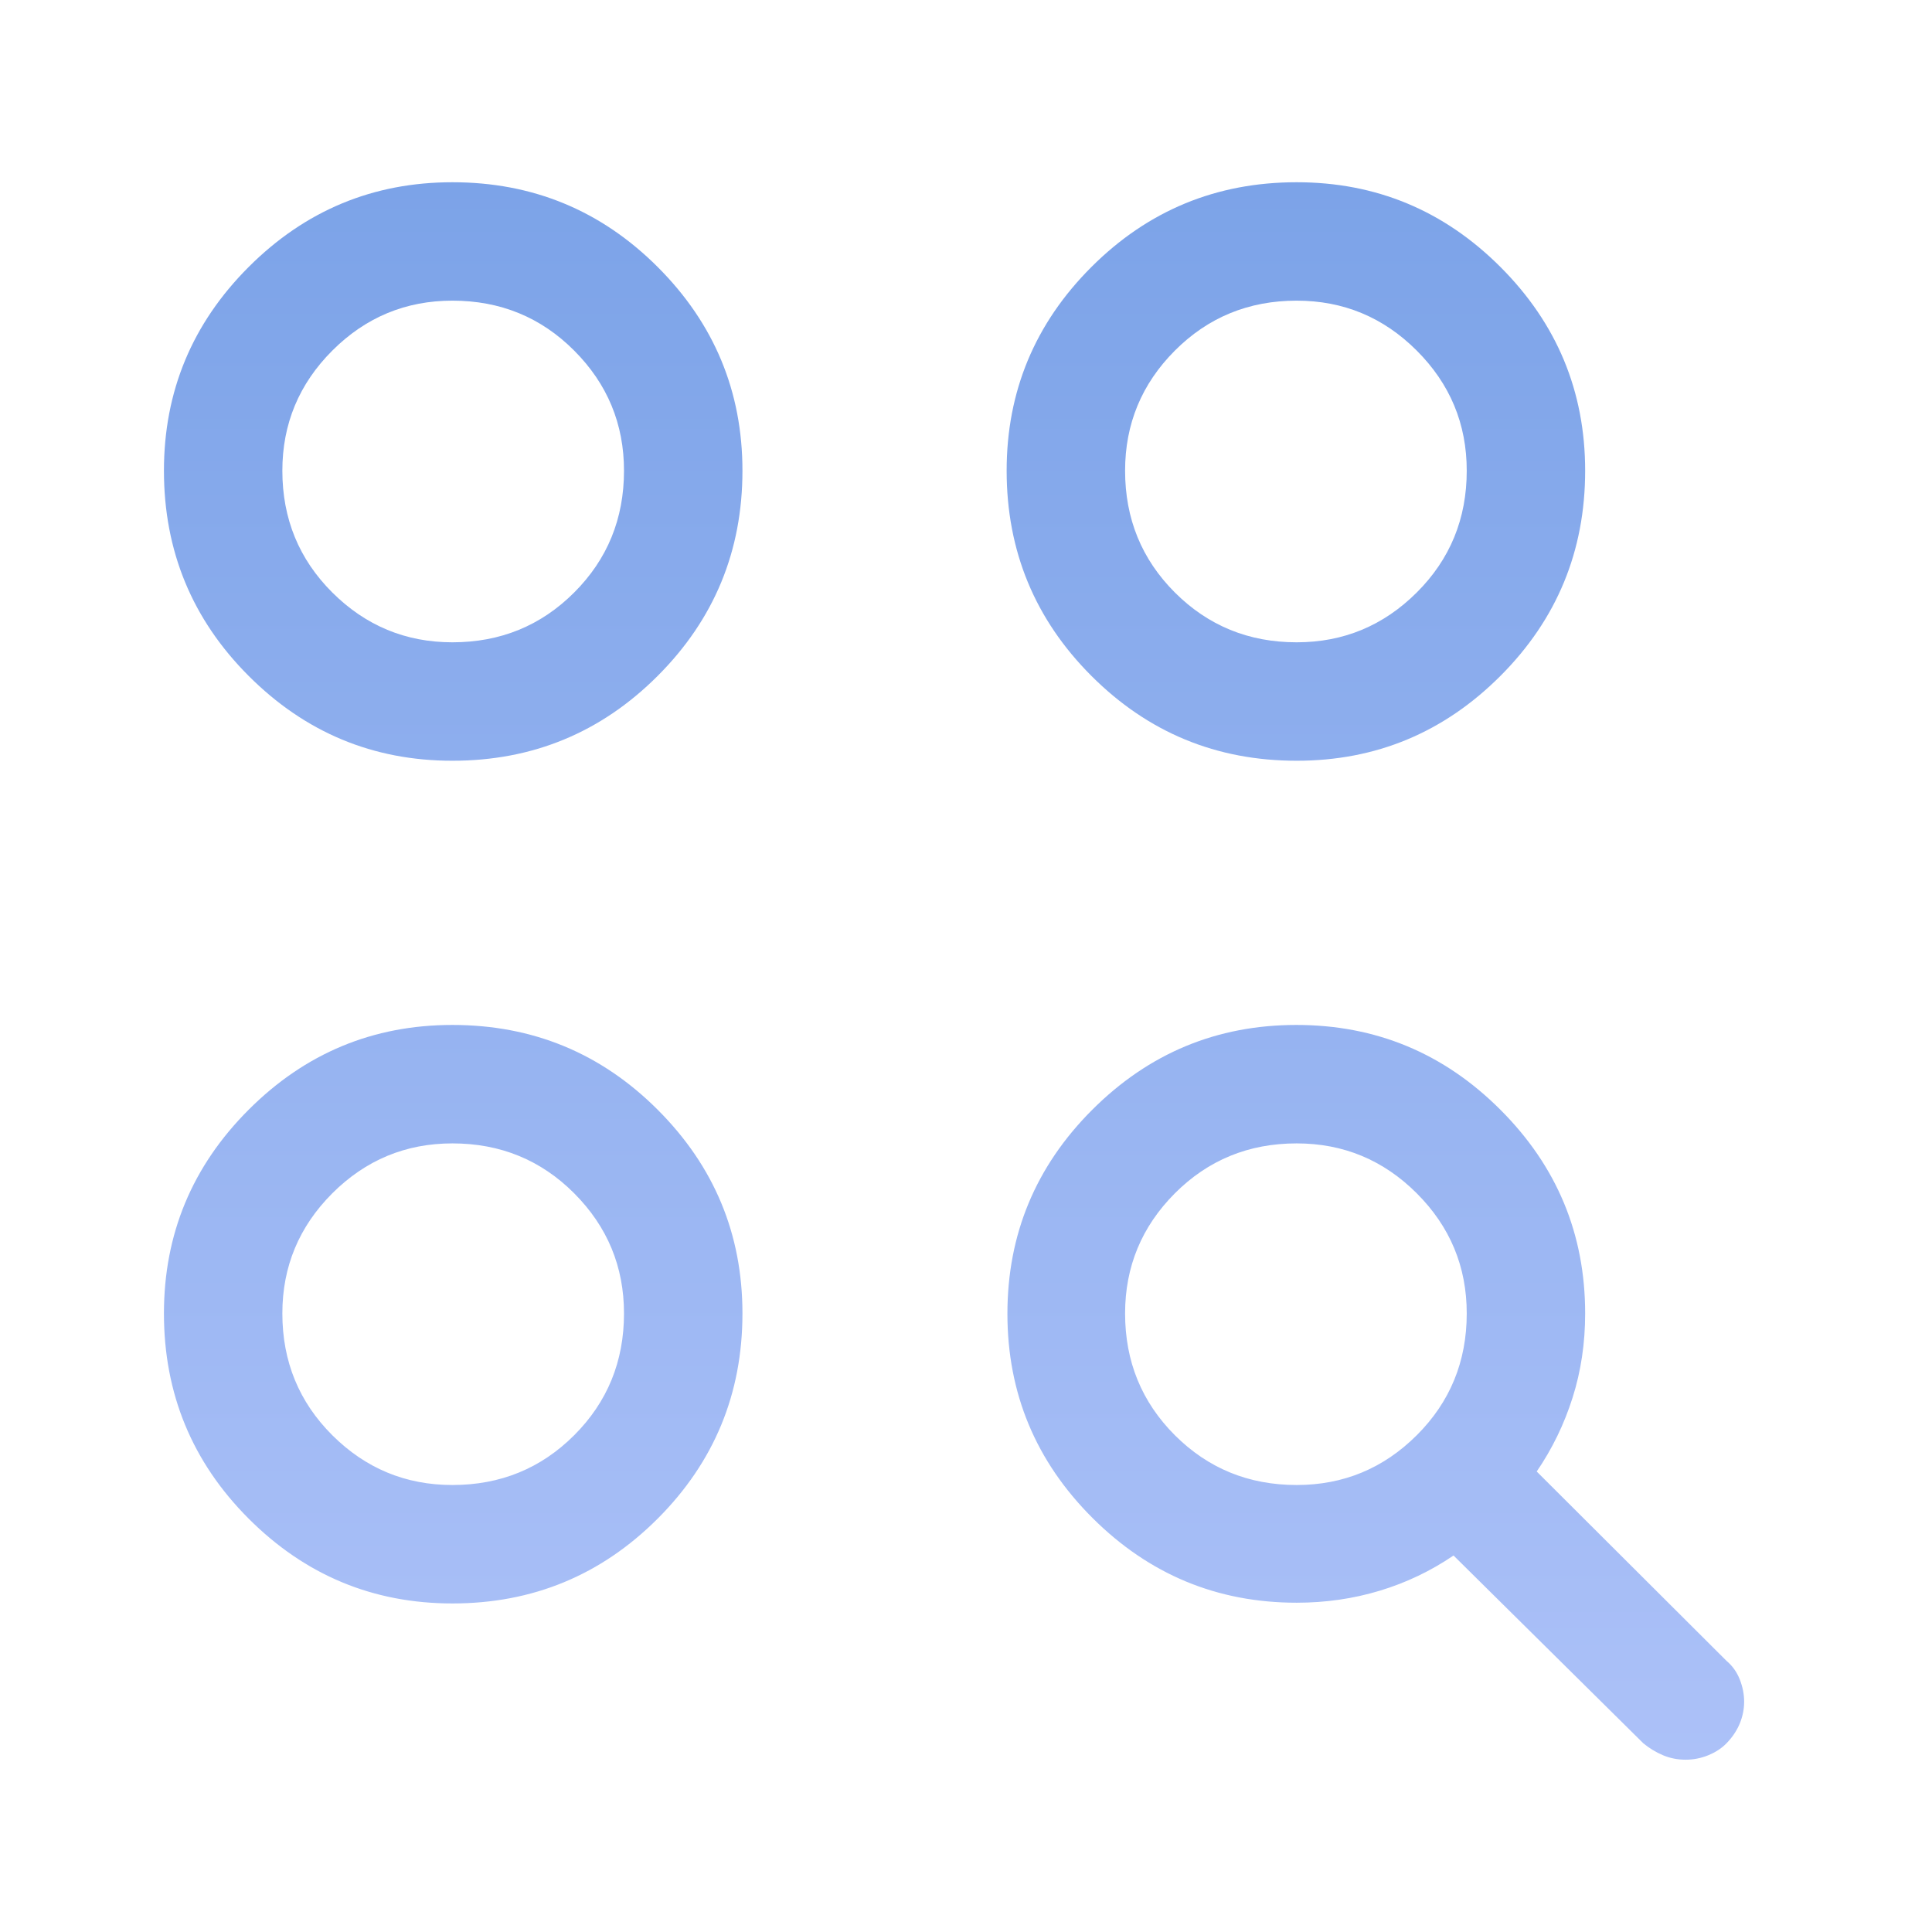 <svg width="55" height="55" viewBox="0 0 55 55" fill="none" xmlns="http://www.w3.org/2000/svg">
<mask id="mask0_134_7938" style="mask-type:alpha" maskUnits="userSpaceOnUse" x="0" y="0" width="55" height="55">
<rect x="0.171" y="0.67" width="53.946" height="53.946" fill="#D9D9D9"/>
</mask>
<g mask="url(#mask0_134_7938)">
<path d="M36.913 45.626C34.649 45.626 32.71 44.82 31.097 43.209C29.485 41.598 28.679 39.662 28.679 37.399C28.679 35.137 29.484 33.202 31.095 31.592C32.706 29.983 34.642 29.178 36.905 29.178C39.167 29.178 41.103 29.982 42.712 31.591C44.322 33.199 45.126 35.132 45.126 37.391C45.126 38.237 45.007 39.037 44.767 39.792C44.528 40.546 44.188 41.245 43.747 41.891L49.15 47.281C49.318 47.422 49.443 47.597 49.527 47.808C49.61 48.019 49.652 48.231 49.652 48.444C49.652 48.657 49.61 48.864 49.527 49.066C49.443 49.268 49.318 49.455 49.15 49.628C49.012 49.77 48.839 49.883 48.632 49.968C48.424 50.053 48.209 50.095 47.988 50.095C47.758 50.095 47.543 50.053 47.342 49.968C47.141 49.883 46.954 49.77 46.782 49.628L41.379 44.282C40.733 44.722 40.034 45.056 39.28 45.284C38.526 45.512 37.738 45.626 36.913 45.626ZM12.879 45.647C10.621 45.647 8.688 44.842 7.079 43.233C5.471 41.623 4.667 39.676 4.667 37.391C4.667 35.132 5.471 33.199 7.079 31.591C8.688 29.982 10.621 29.178 12.879 29.178C15.165 29.178 17.112 29.982 18.722 31.591C20.331 33.199 21.136 35.132 21.136 37.391C21.136 39.676 20.331 41.623 18.722 43.233C17.112 44.842 15.165 45.647 12.879 45.647ZM12.879 42.275C14.246 42.275 15.401 41.803 16.346 40.858C17.292 39.912 17.764 38.757 17.764 37.391C17.764 36.059 17.292 34.92 16.346 33.971C15.401 33.024 14.246 32.55 12.879 32.55C11.548 32.55 10.409 33.024 9.46 33.971C8.512 34.92 8.038 36.059 8.038 37.391C8.038 38.757 8.512 39.912 9.46 40.858C10.409 41.803 11.548 42.275 12.879 42.275ZM36.913 42.275C38.245 42.275 39.384 41.803 40.332 40.858C41.281 39.912 41.755 38.757 41.755 37.391C41.755 36.059 41.281 34.92 40.332 33.971C39.384 33.024 38.245 32.55 36.913 32.55C35.547 32.55 34.392 33.024 33.446 33.971C32.501 34.92 32.029 36.059 32.029 37.391C32.029 38.757 32.501 39.912 33.446 40.858C34.392 41.803 35.547 42.275 36.913 42.275ZM12.879 21.657C10.621 21.657 8.688 20.852 7.079 19.242C5.471 17.633 4.667 15.686 4.667 13.4C4.667 11.142 5.471 9.208 7.079 7.6C8.688 5.992 10.621 5.188 12.879 5.188C15.165 5.188 17.112 5.992 18.722 7.6C20.331 9.208 21.136 11.142 21.136 13.4C21.136 15.686 20.331 17.633 18.722 19.242C17.112 20.852 15.165 21.657 12.879 21.657ZM36.913 21.657C34.628 21.657 32.681 20.852 31.071 19.242C29.462 17.633 28.657 15.686 28.657 13.4C28.657 11.142 29.462 9.208 31.071 7.6C32.681 5.992 34.628 5.188 36.913 5.188C39.172 5.188 41.105 5.992 42.714 7.6C44.322 9.208 45.126 11.142 45.126 13.4C45.126 15.686 44.322 17.633 42.714 19.242C41.105 20.852 39.172 21.657 36.913 21.657ZM12.879 18.285C14.246 18.285 15.401 17.812 16.346 16.867C17.292 15.922 17.764 14.766 17.764 13.4C17.764 12.069 17.292 10.929 16.346 9.981C15.401 9.033 14.246 8.559 12.879 8.559C11.548 8.559 10.409 9.033 9.46 9.981C8.512 10.929 8.038 12.069 8.038 13.4C8.038 14.766 8.512 15.922 9.46 16.867C10.409 17.812 11.548 18.285 12.879 18.285ZM36.913 18.285C38.245 18.285 39.384 17.812 40.332 16.867C41.281 15.922 41.755 14.766 41.755 13.4C41.755 12.069 41.281 10.929 40.332 9.981C39.384 9.033 38.245 8.559 36.913 8.559C35.547 8.559 34.392 9.033 33.446 9.981C32.501 10.929 32.029 12.069 32.029 13.4C32.029 14.766 32.501 15.922 33.446 16.867C34.392 17.812 35.547 18.285 36.913 18.285Z" fill="url(#paint0_linear_134_7938)"/>
</g>
<defs>
<linearGradient id="paint0_linear_134_7938" x1="27.159" y1="5.188" x2="27.159" y2="50.095" gradientUnits="userSpaceOnUse">
<stop stop-color="#7CA3E8"/>
<stop offset="1" stop-color="#ACC1F8"/>
</linearGradient>
</defs>
</svg>
